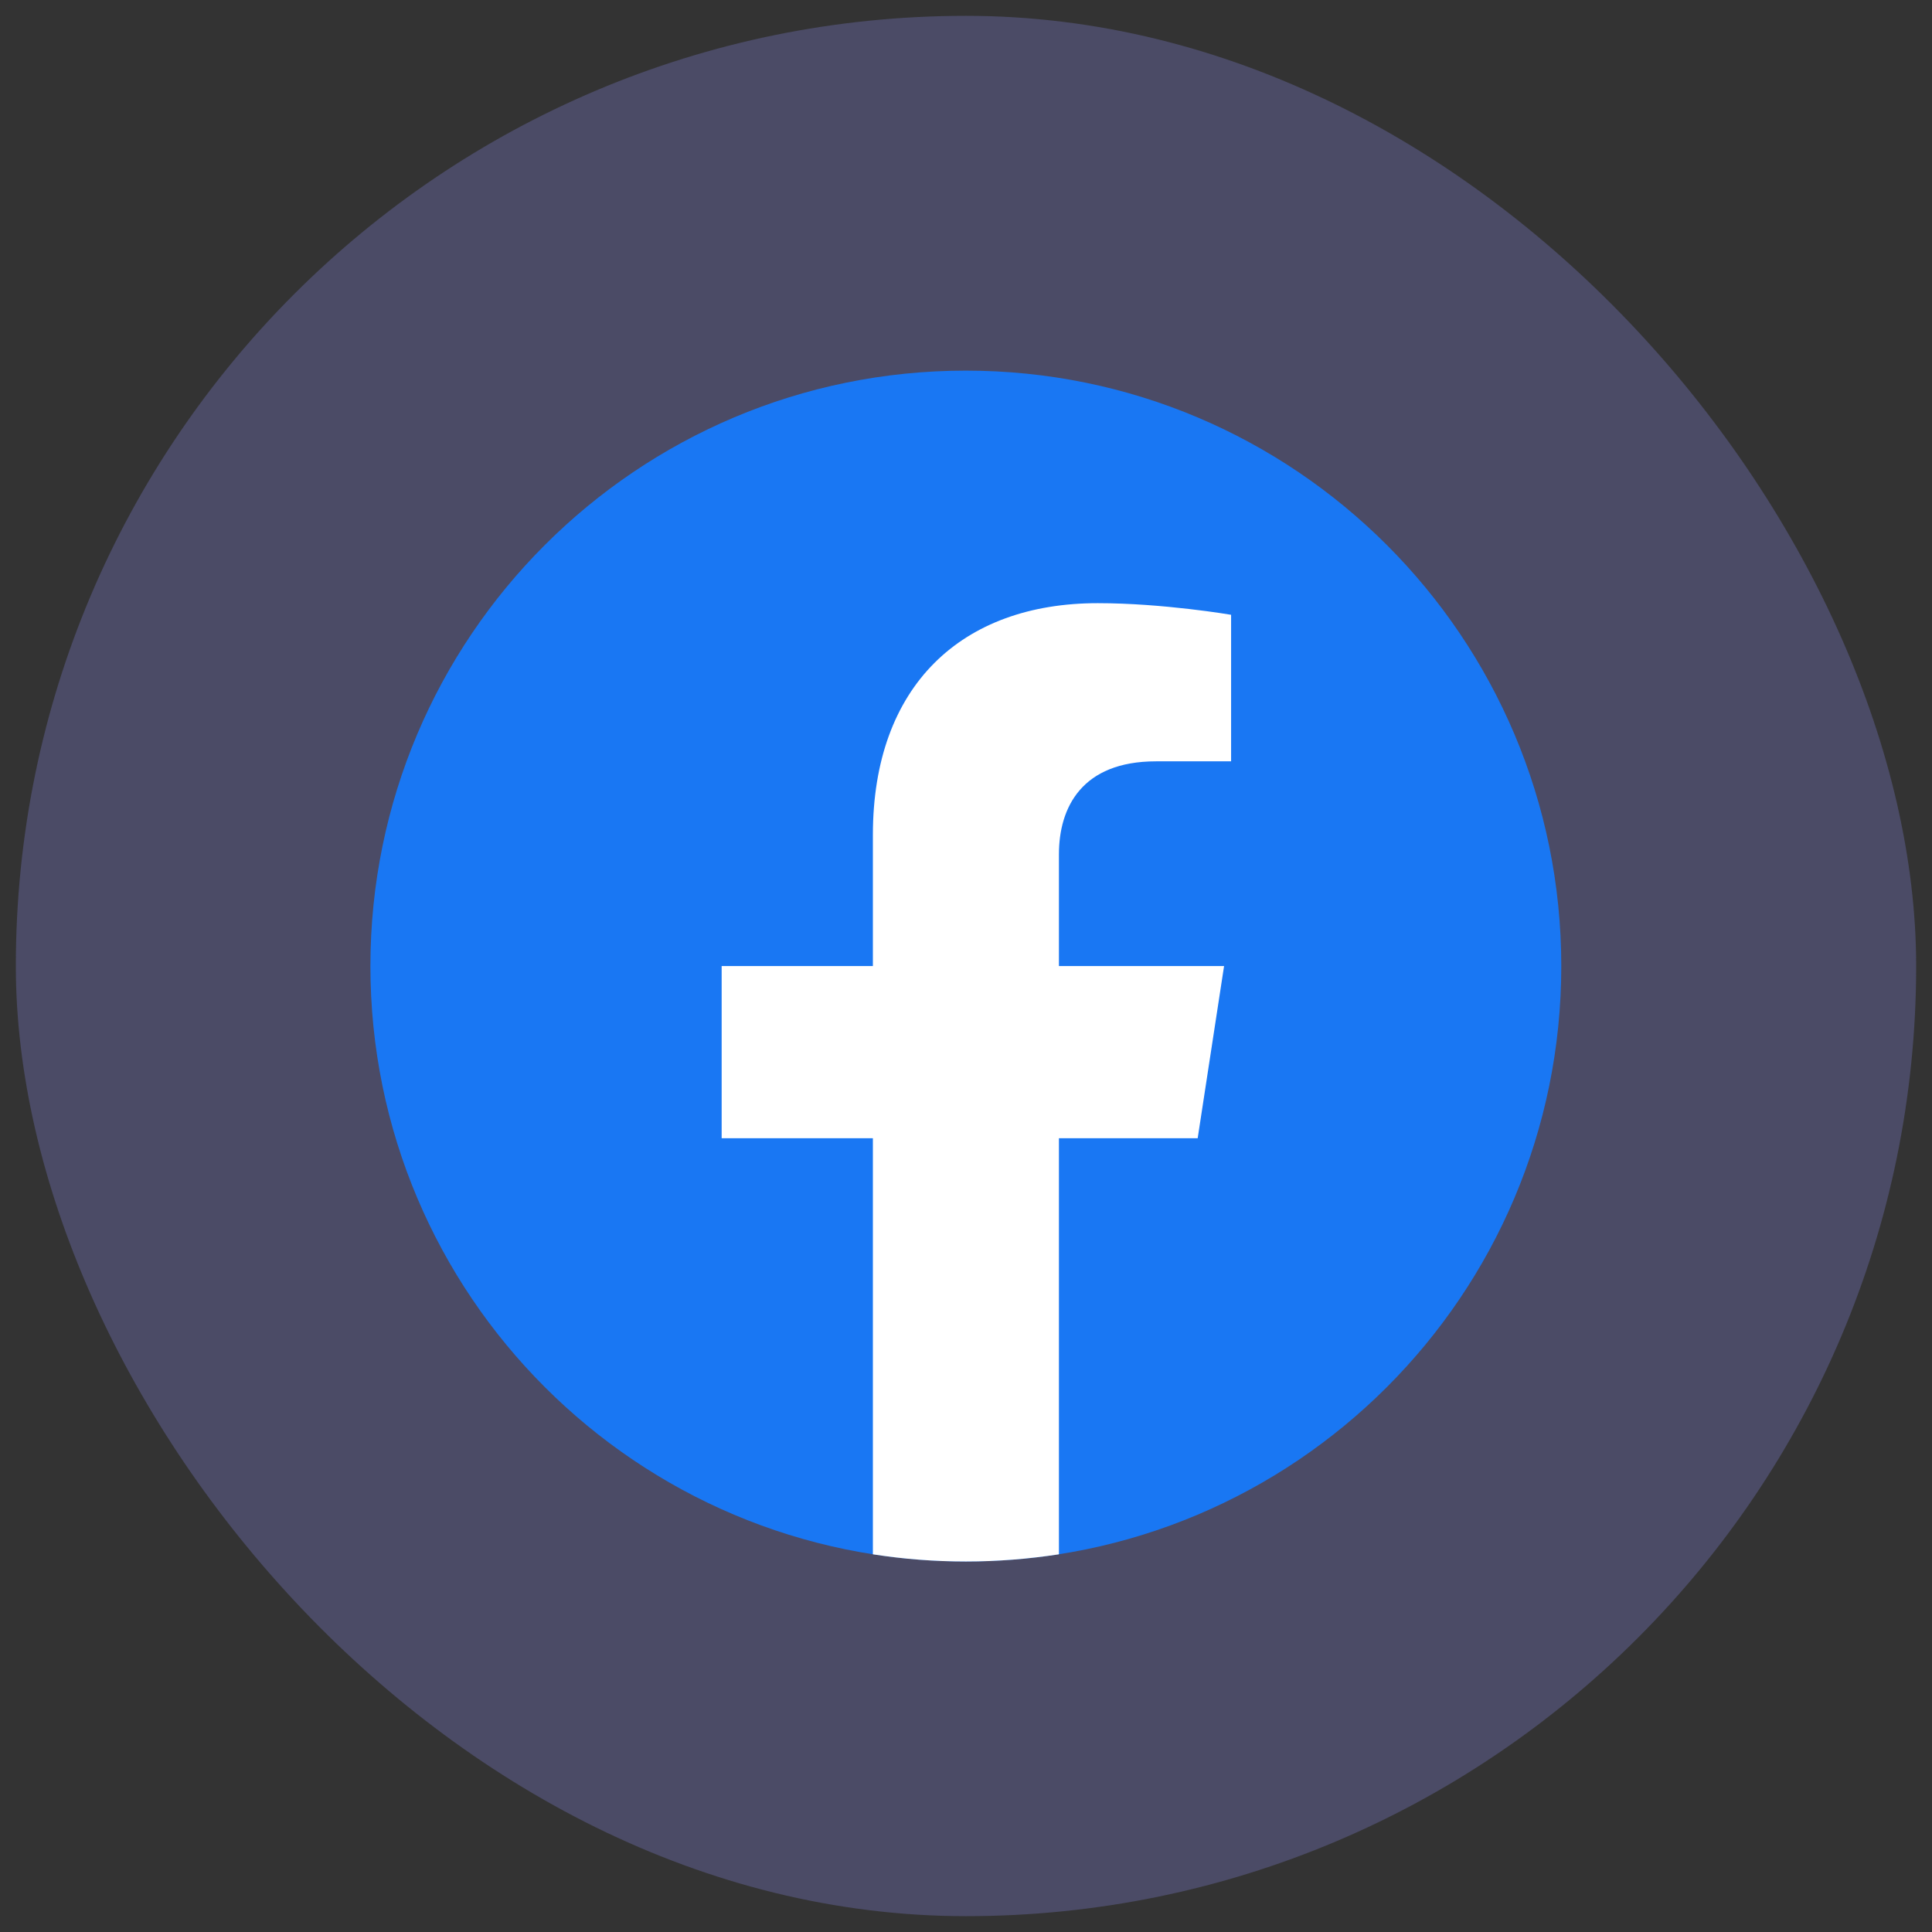 <svg xmlns="http://www.w3.org/2000/svg" width="61" height="61" fill="none"><rect width="100%" height="100%" fill="#333333" stroke="none"/><rect width="60" height="60" x=".5" y=".5" fill="#8484DD" fill-opacity=".3" rx="30"/><g clip-path="url(#a)"><path fill="#1977F3" d="M30.495 49.302c10.383 0 18.8-8.417 18.8-18.8 0-10.383-8.417-18.8-18.8-18.8-10.383 0-18.8 8.417-18.8 18.8 0 10.383 8.417 18.8 18.8 18.8z"/><path fill="#fff" d="m37.815 35.938.833-5.436h-5.214v-3.527c0-1.486.727-2.937 3.065-2.937h2.371v-4.627s-2.152-.367-4.209-.367c-4.293 0-7.101 2.601-7.101 7.315v4.143h-4.775v5.436h4.775v13.137c.957.15 1.938.227 2.937.227 1 0 1.98-.08 2.937-.227V35.938h4.381z"/></g><defs><clipPath id="a"><path fill="#fff" d="M11.7 11.7h37.6v37.6H11.7z"/></clipPath></defs></svg>